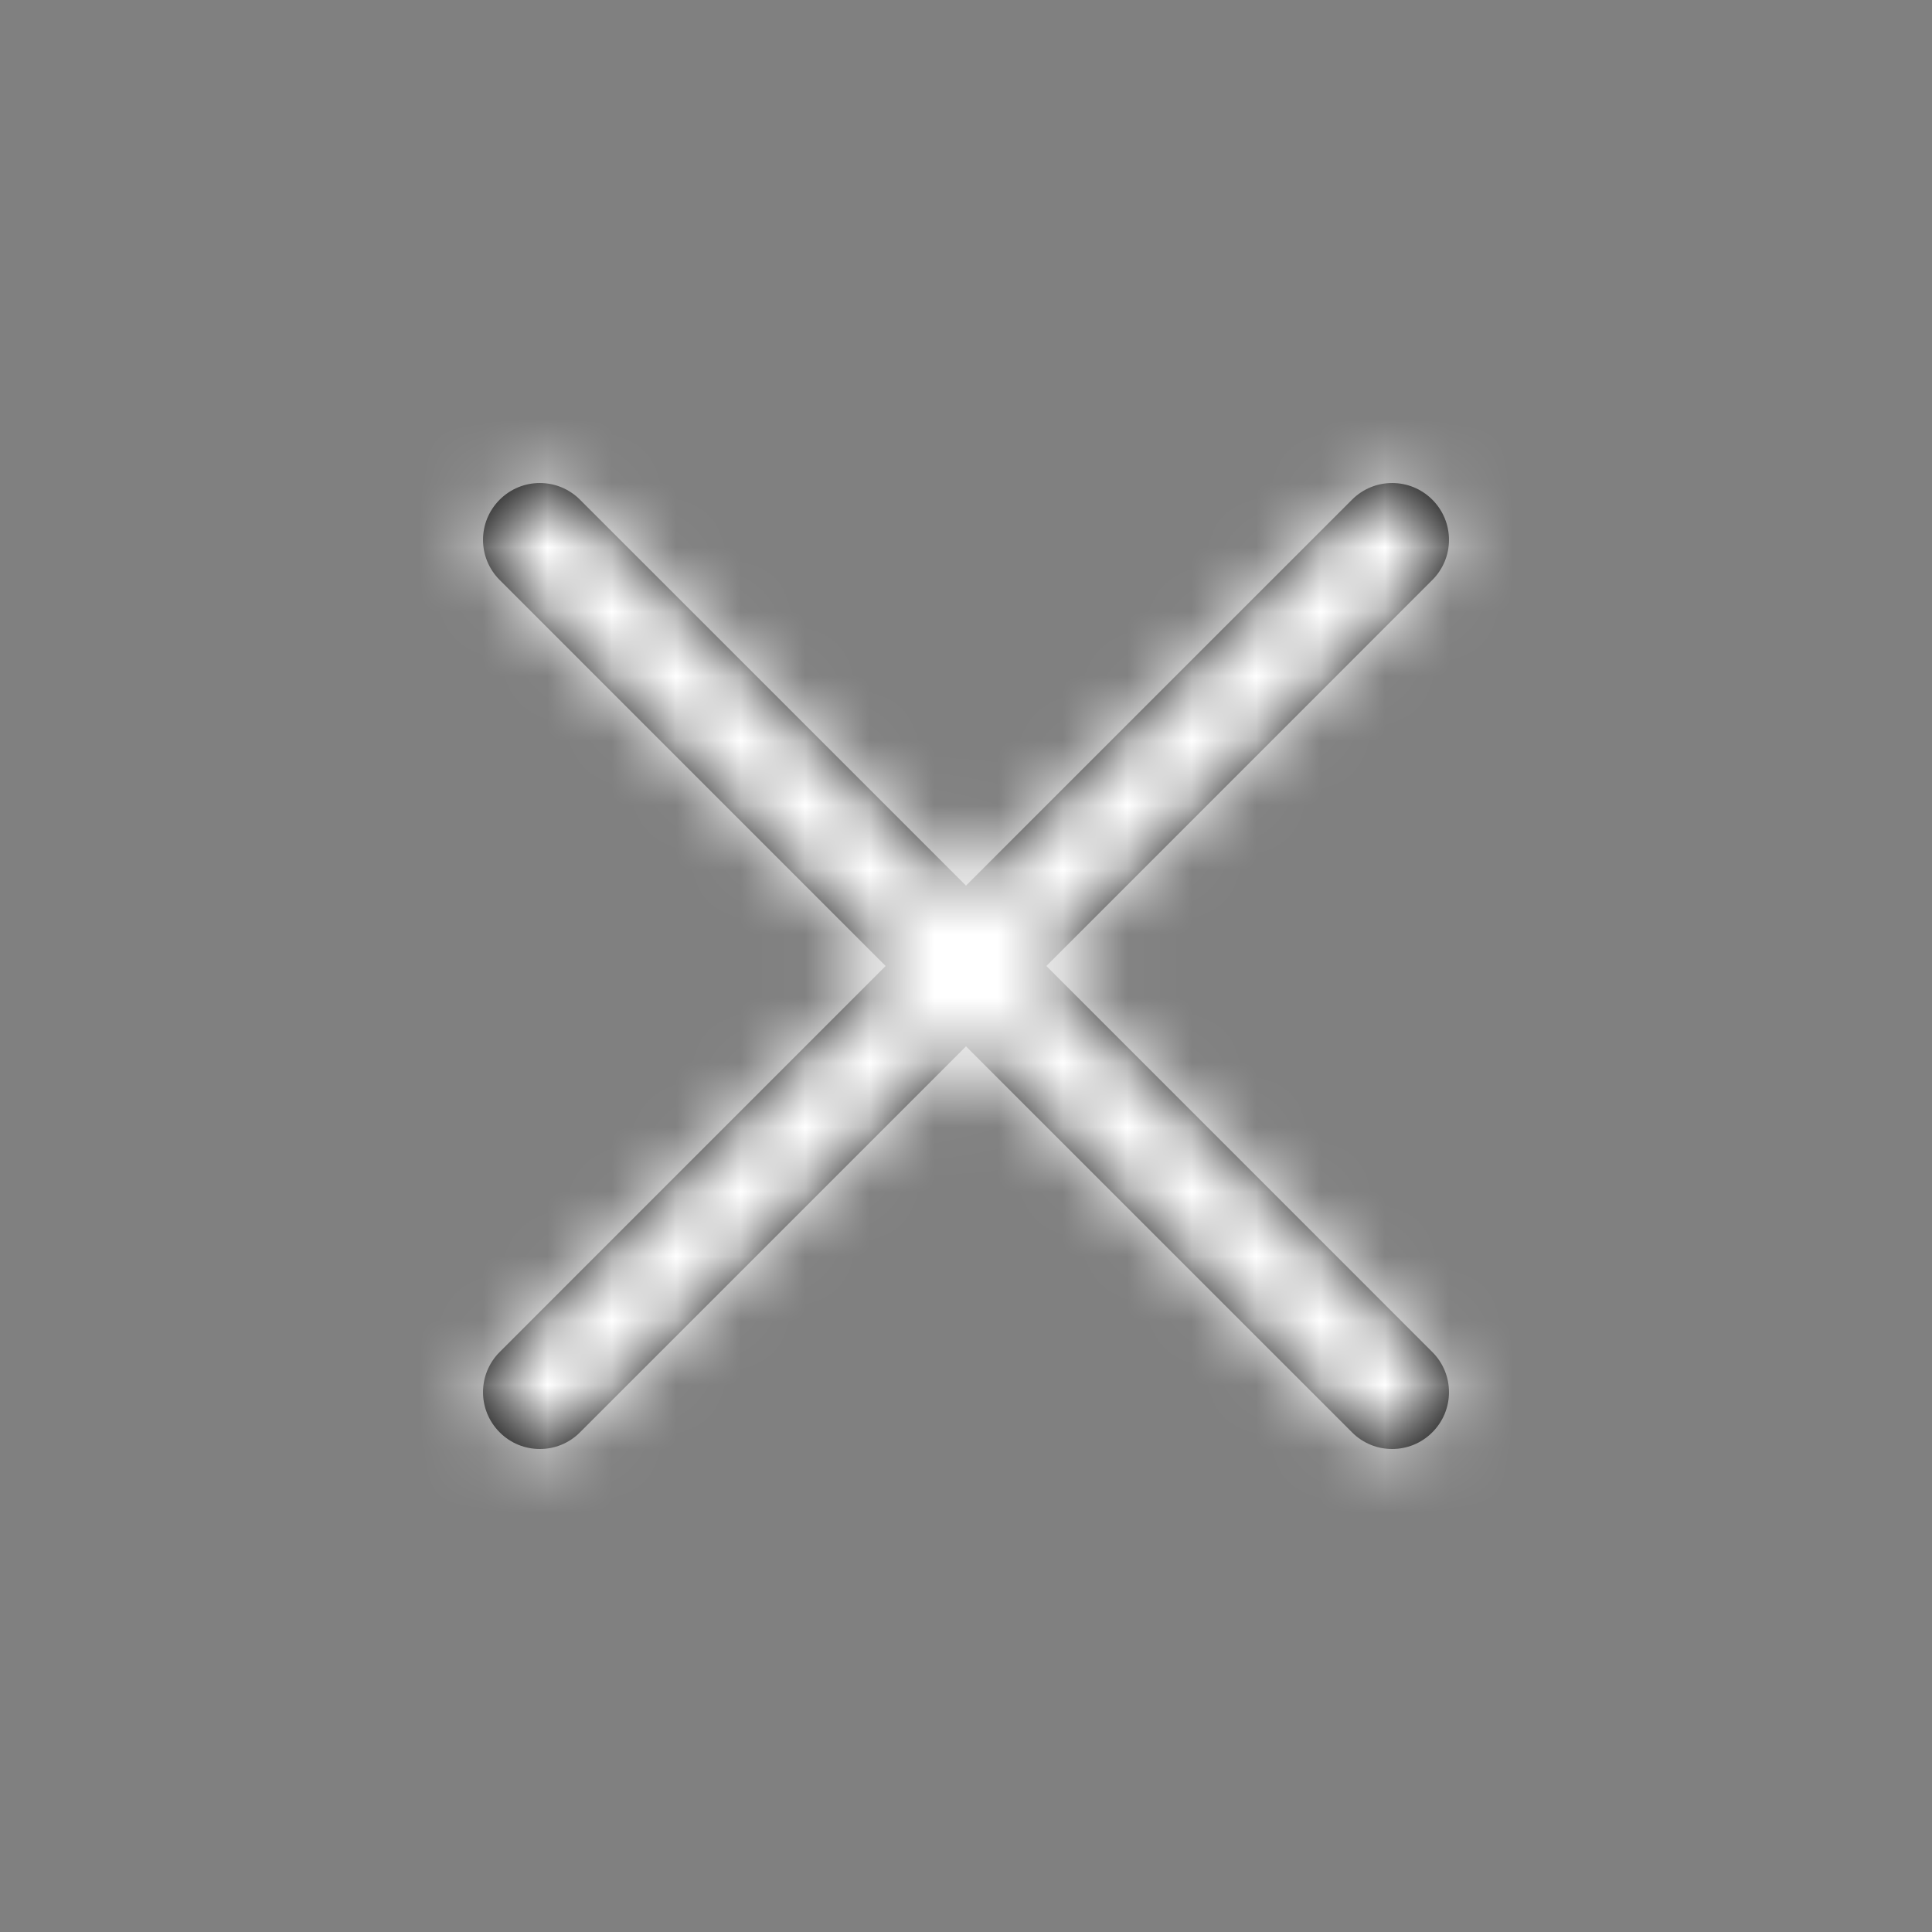 <?xml version="1.0" encoding="UTF-8"?>
<svg width="30px" height="30px" viewBox="0 0 30 30" version="1.1" xmlns="http://www.w3.org/2000/svg" xmlns:xlink="http://www.w3.org/1999/xlink">
    <rect x="0" y="0" width="30" height="30" fill="#808080" stroke="none"/>
    <!-- Generator: Sketch 48.2 (47327) - http://www.bohemiancoding.com/sketch -->
    <title>030Close</title>
    <desc>Created with Sketch.</desc>
    <defs>
        <path d="M16.248,15 L22.241,9.006 C22.586,8.661 22.586,8.104 22.241,7.759 C21.896,7.414 21.339,7.414 20.994,7.759 L15,13.752 L9.006,7.759 C8.661,7.414 8.104,7.414 7.759,7.759 C7.414,8.104 7.414,8.661 7.759,9.006 L13.752,15 L7.759,20.994 C7.414,21.339 7.414,21.896 7.759,22.241 C7.931,22.414 8.157,22.5 8.383,22.5 C8.608,22.5 8.834,22.414 9.006,22.241 L15,16.248 L20.994,22.241 C21.166,22.414 21.392,22.5 21.617,22.5 C21.843,22.5 22.069,22.414 22.241,22.241 C22.586,21.896 22.586,21.339 22.241,20.994 L16.248,15 Z" id="path-1"></path>
    </defs>
    <g id="03-Icons" stroke="none" stroke-width="1" fill="none" fill-rule="evenodd" transform="translate(-250, -225)">
        <g id="01-Icon/032Close" transform="translate(250, 225)">
            <mask id="mask-2" fill="white">
                <use xlink:href="#path-1"></use>
            </mask>
            <use id="Mask" fill="#000000" fill-rule="evenodd" xlink:href="#path-1"></use>
            <g id="00-Tint/19White" mask="url(#mask-2)" fill="#FFFFFF" fill-rule="evenodd">
                <rect id="Rectangle-4-Copy-2" x="0" y="0" width="30" height="30"></rect>
                <rect id="Rectangle-4-Copy-2" x="0" y="0" width="30" height="30"></rect>
            </g>
        </g>
    </g>
</svg>
